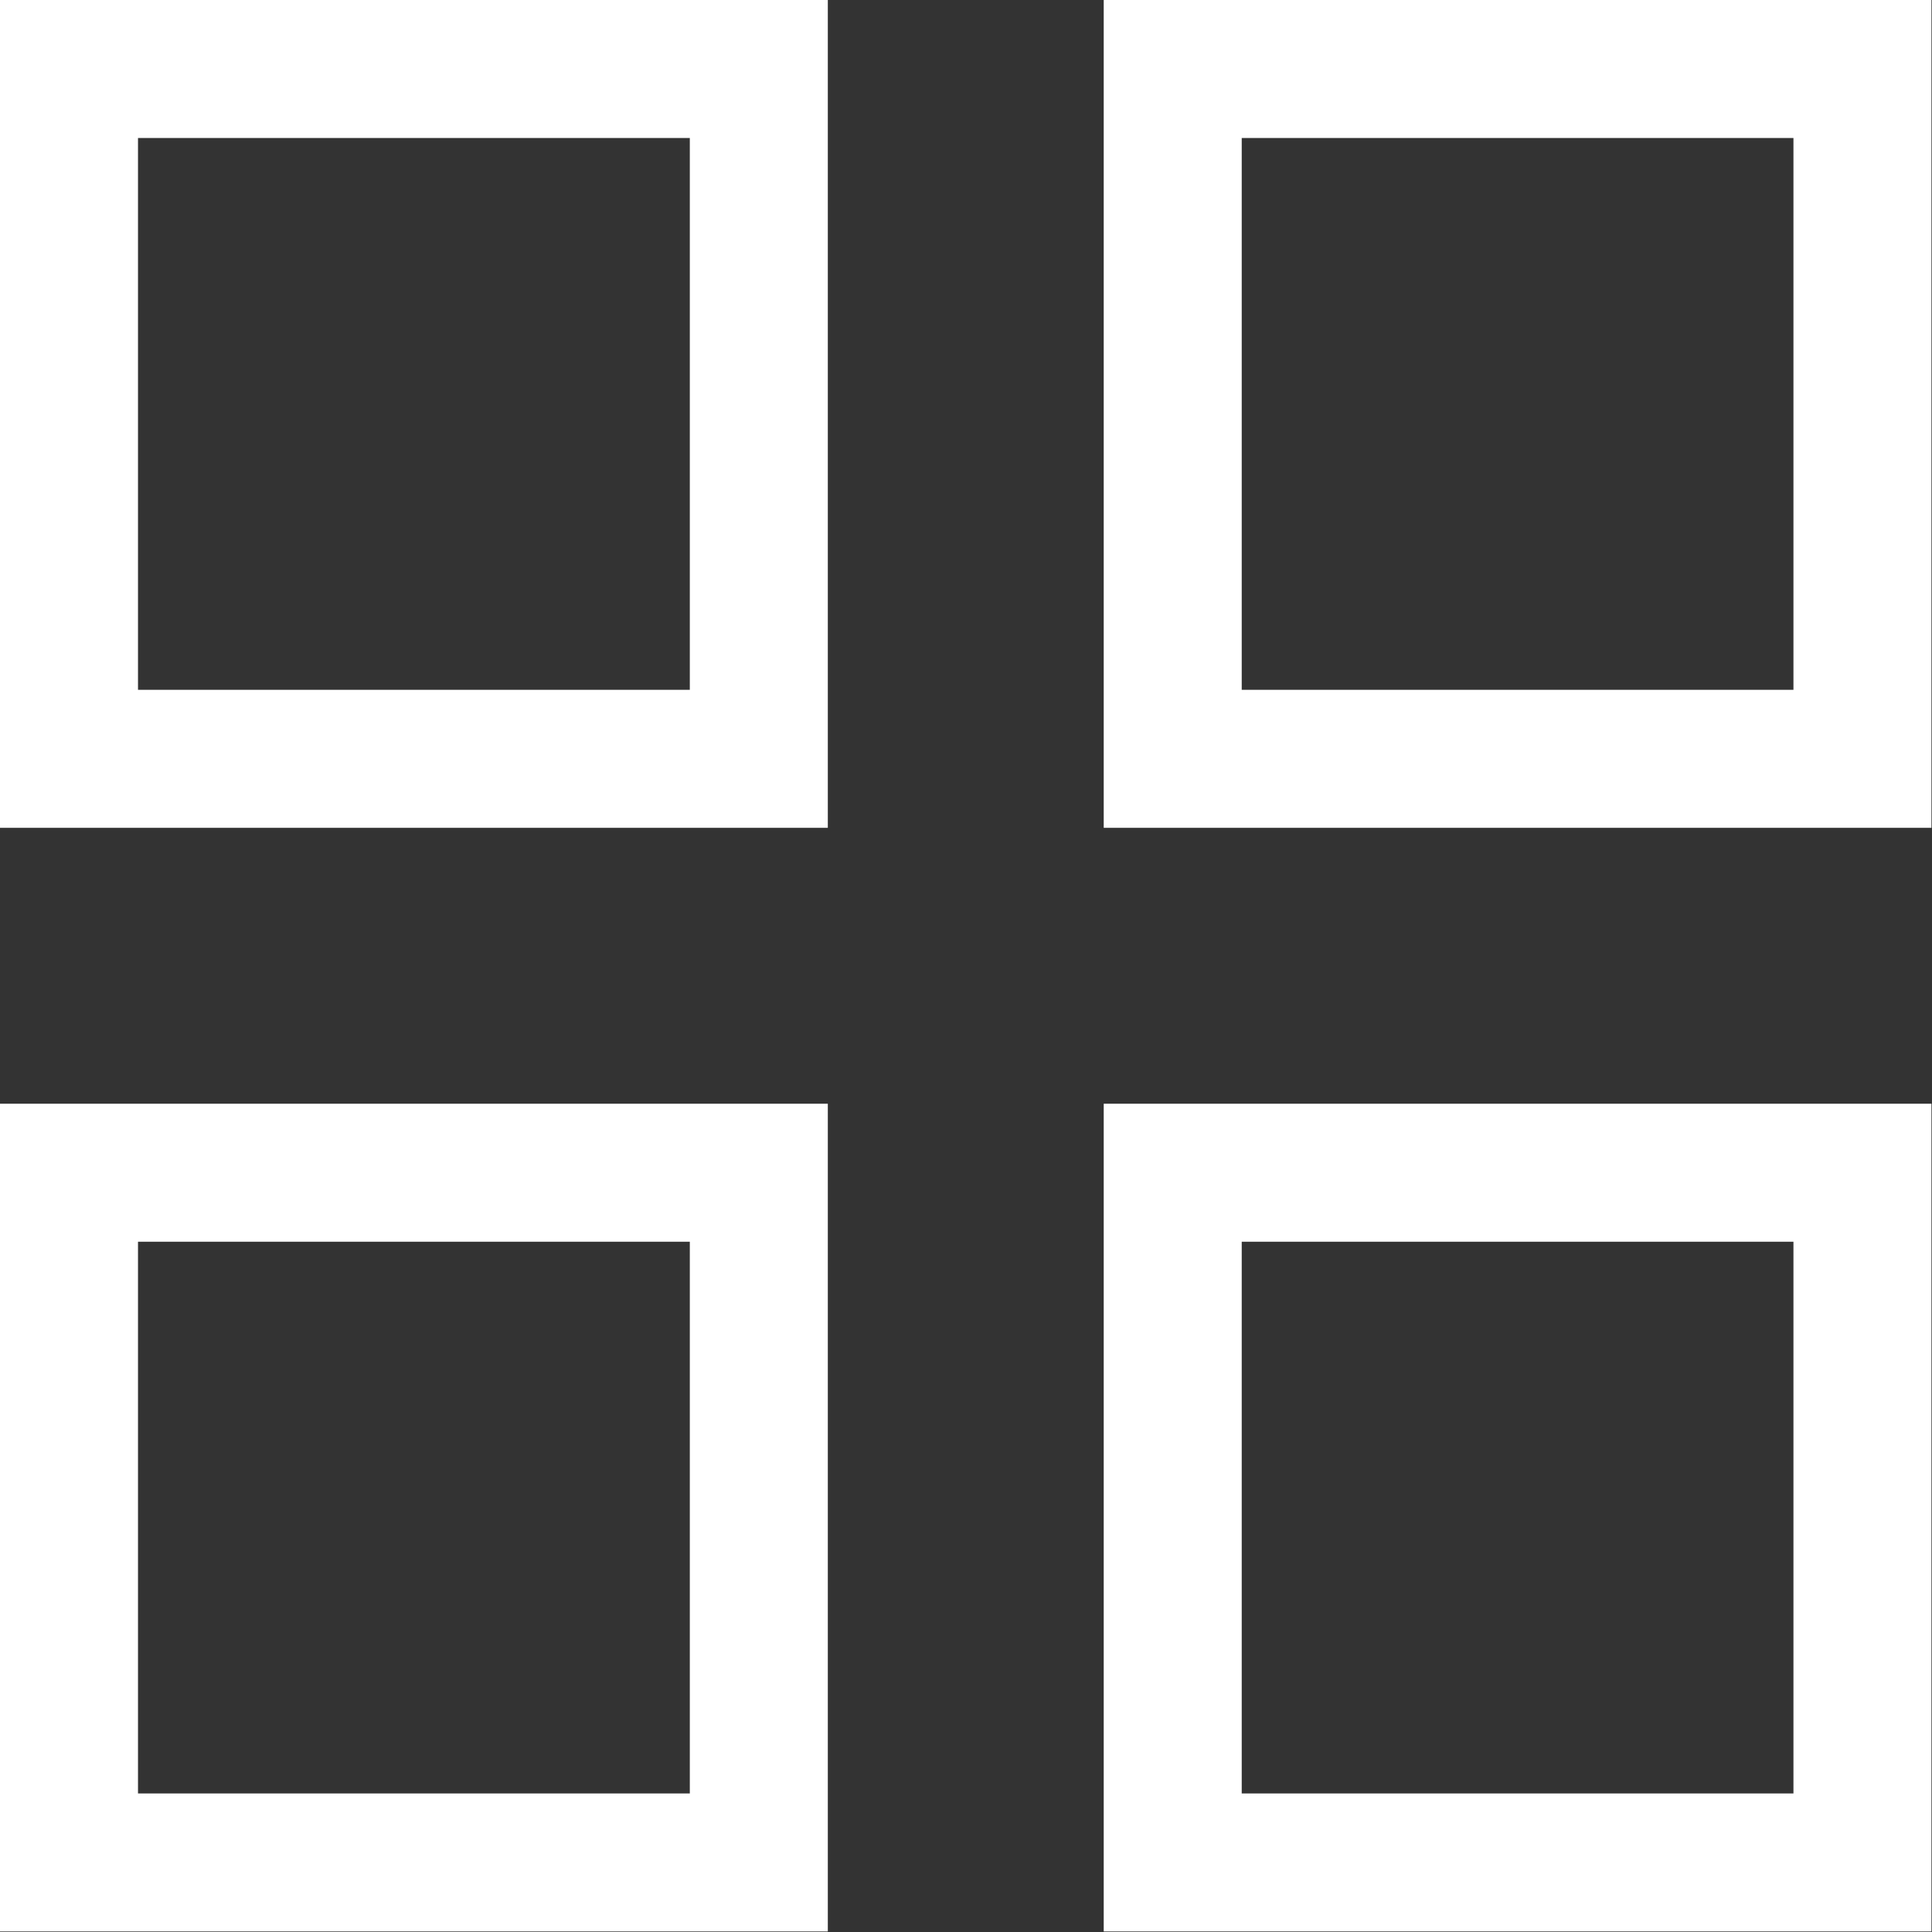 <?xml version="1.0" encoding="UTF-8"?> <svg xmlns="http://www.w3.org/2000/svg" viewBox="0 0 21.00 21.00" data-guides="{&quot;vertical&quot;:[],&quot;horizontal&quot;:[]}"><rect x="0" y="0" width="21.00" height="21.00" fill="#333333" stroke="none"/><defs></defs><path color="rgb(51, 51, 51)" stroke-width="1.5" stroke="#ffffff" x="0.75" y="0.75" width="7.5" height="7.5" id="tSvg1387d51492a" title="Rectangle 1" fill="none" fill-opacity="1" stroke-opacity="1" d="M0.75 0.75H8.248V8.248H0.75Z" style="transform-origin: 4.499px 4.499px;"></path><path color="rgb(51, 51, 51)" stroke-width="1.5" stroke="#ffffff" x="12.75" y="0.75" width="7.5" height="7.5" id="tSvgbd84ca955d" title="Rectangle 2" fill="none" fill-opacity="1" stroke-opacity="1" d="M12.747 0.75H20.244V8.248H12.747Z" style="transform-origin: 16.495px 4.499px;"></path><path color="rgb(51, 51, 51)" stroke-width="1.5" stroke="#ffffff" x="0.75" y="12.75" width="7.5" height="7.5" id="tSvge2699c8be1" title="Rectangle 3" fill="none" fill-opacity="1" stroke-opacity="1" d="M0.75 12.747H8.248V20.244H0.75Z" style="transform-origin: 4.499px 16.495px;"></path><path color="rgb(51, 51, 51)" stroke-width="1.5" stroke="#ffffff" x="12.75" y="12.75" width="7.5" height="7.5" id="tSvgc6400df0df" title="Rectangle 4" fill="none" fill-opacity="1" stroke-opacity="1" d="M12.747 12.747H20.244V20.244H12.747Z" style="transform-origin: 16.495px 16.495px;"></path></svg> 
